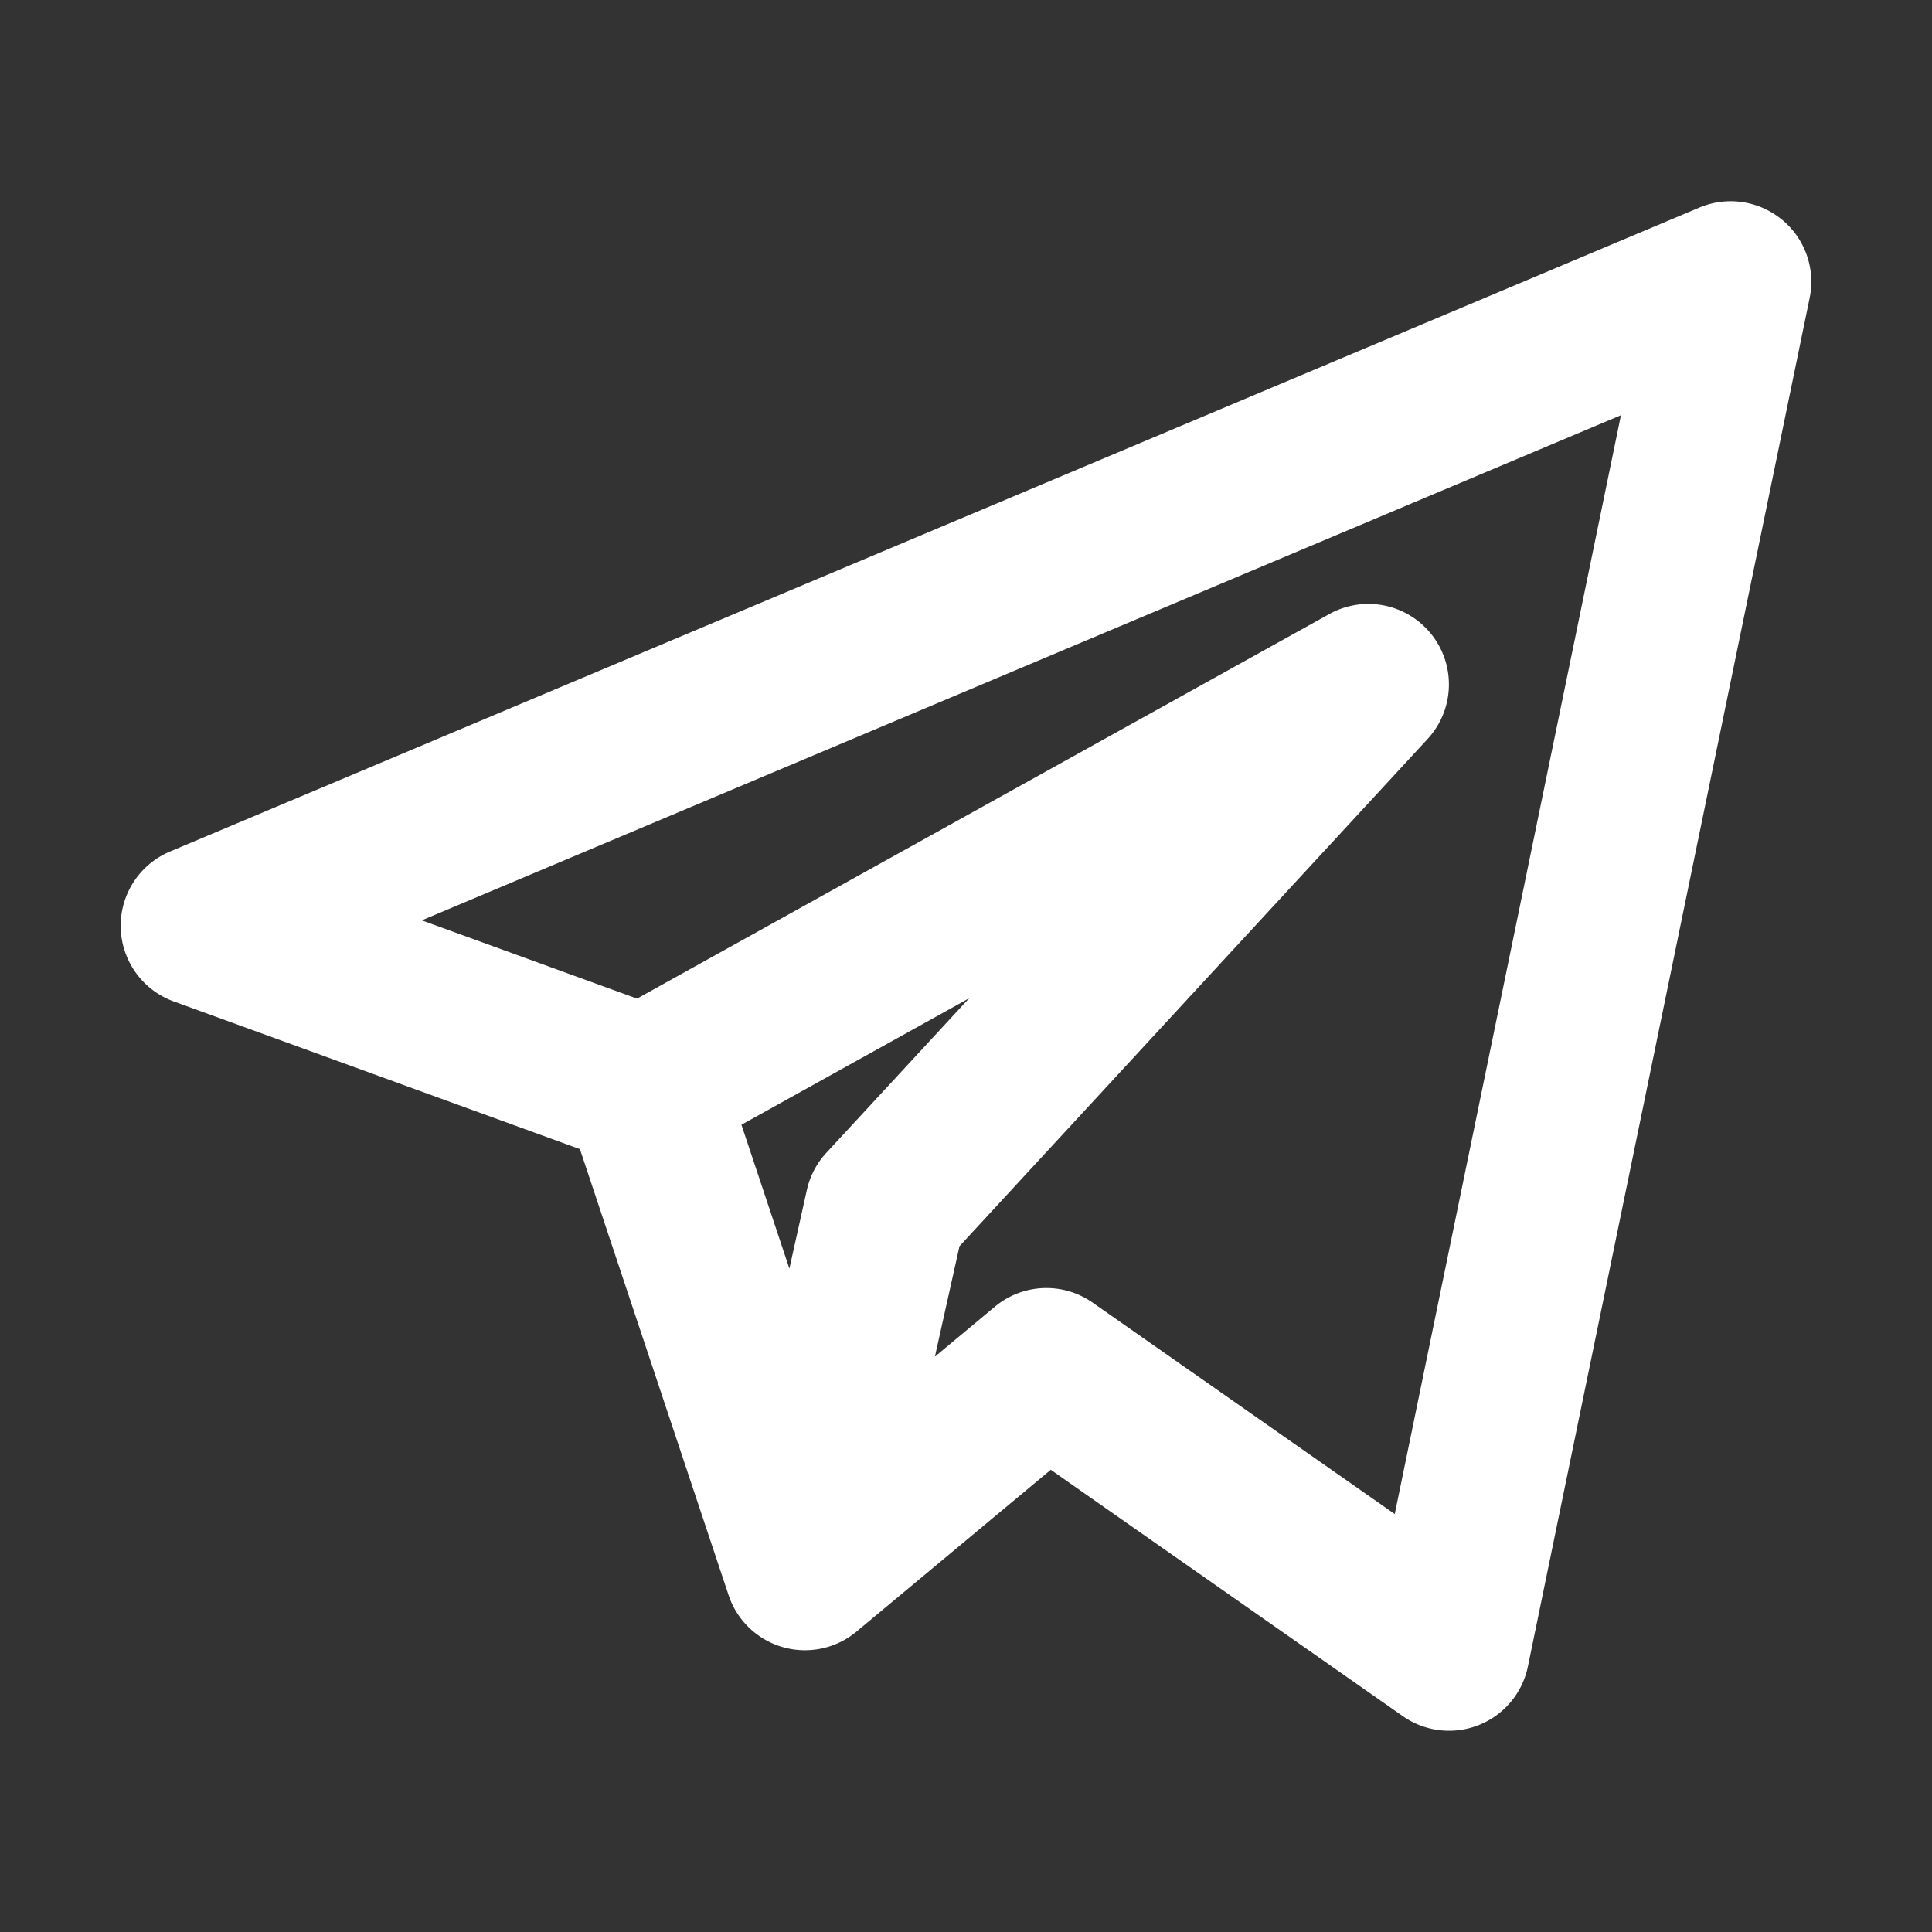 <?xml version="1.0" encoding="utf-8"?>
<svg xmlns="http://www.w3.org/2000/svg" xmlns:xlink="http://www.w3.org/1999/xlink" viewBox="0 0 24 24">
    <rect x="0" y="0" width="24" height="24" fill="#333333" stroke="none"/>
    <path fill="#fff" fill-rule="evenodd" clip-rule="evenodd" d="M22.135 2.727a1 1 0 01.345.975l-3.5 17a1 1 0 01-1.553.617l-4.374-3.061-2.413 2.01a1 1 0 01-1.589-.452l-1.847-5.541-5.046-1.835a1 1 0 01-.046-1.862l19-8a1 1 0 011.023.15zM9.21 13.971l.596 1.788.217-.976a1 1 0 01.241-.461L12.04 12.4l-2.828 1.571zm2.401 2.884l.748-.623a1 1 0 011.213-.051l3.754 2.627 2.81-13.65L5.24 11.433l2.674.972 8.601-4.778a1 1 0 011.22 1.552l-5.816 6.302-.306 1.375z" />
</svg>
